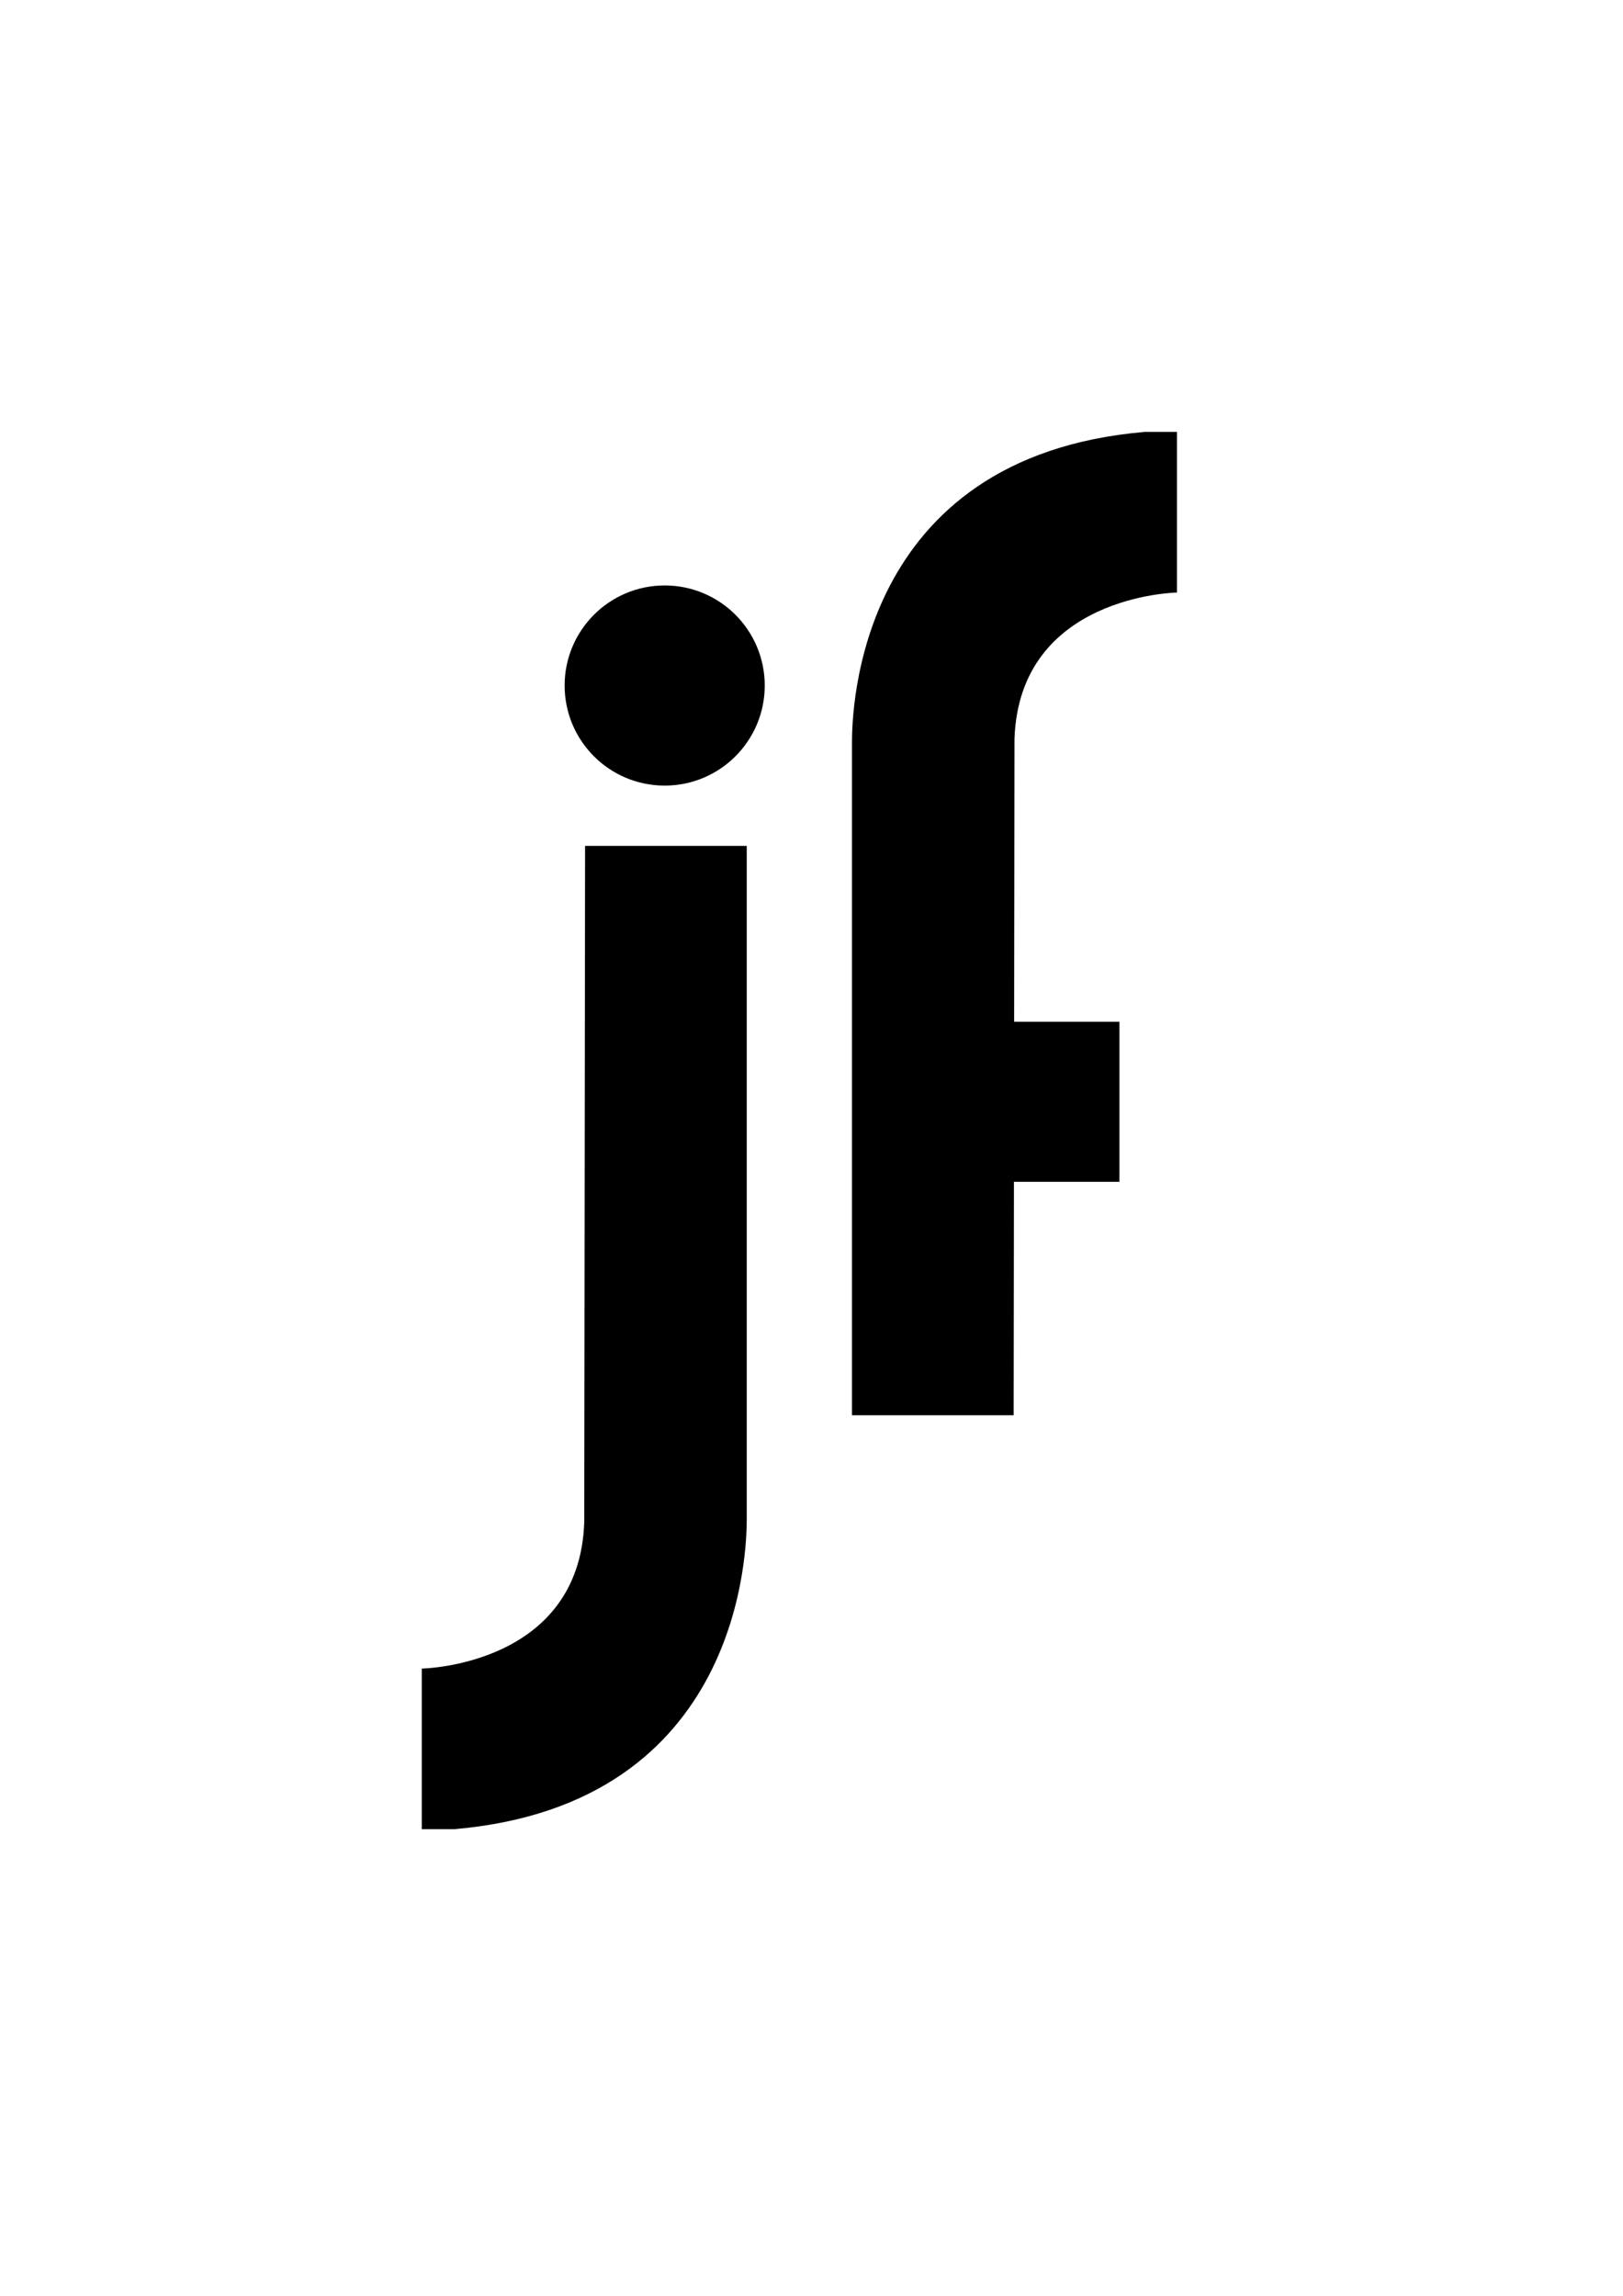 <svg xmlns="http://www.w3.org/2000/svg" id="Lager_2" data-name="Lager 2" viewBox="0 0 595.3 841.9"><defs><style>      .cls-1 {        fill: #000;        stroke-width: 0px;      }    </style></defs><circle class="cls-1" cx="243.8" cy="251.4" r="36.7"></circle><path class="cls-1" d="M214.6,310.2h59.3v246.7c0,10.8-1.4,104.8-107.3,113.9h-11.9v-58.9s57.9-.9,59.6-53.8l.3-247.9Z"></path><path class="cls-1" d="M371.8,519h-59.3v-246.7c0-10.8,1.4-104.8,107.3-113.9h11.9v58.9s-57.9.9-59.6,53.8l-.3,247.9Z"></path><rect class="cls-1" x="337.9" y="374.7" width="72.7" height="58.7"></rect></svg>